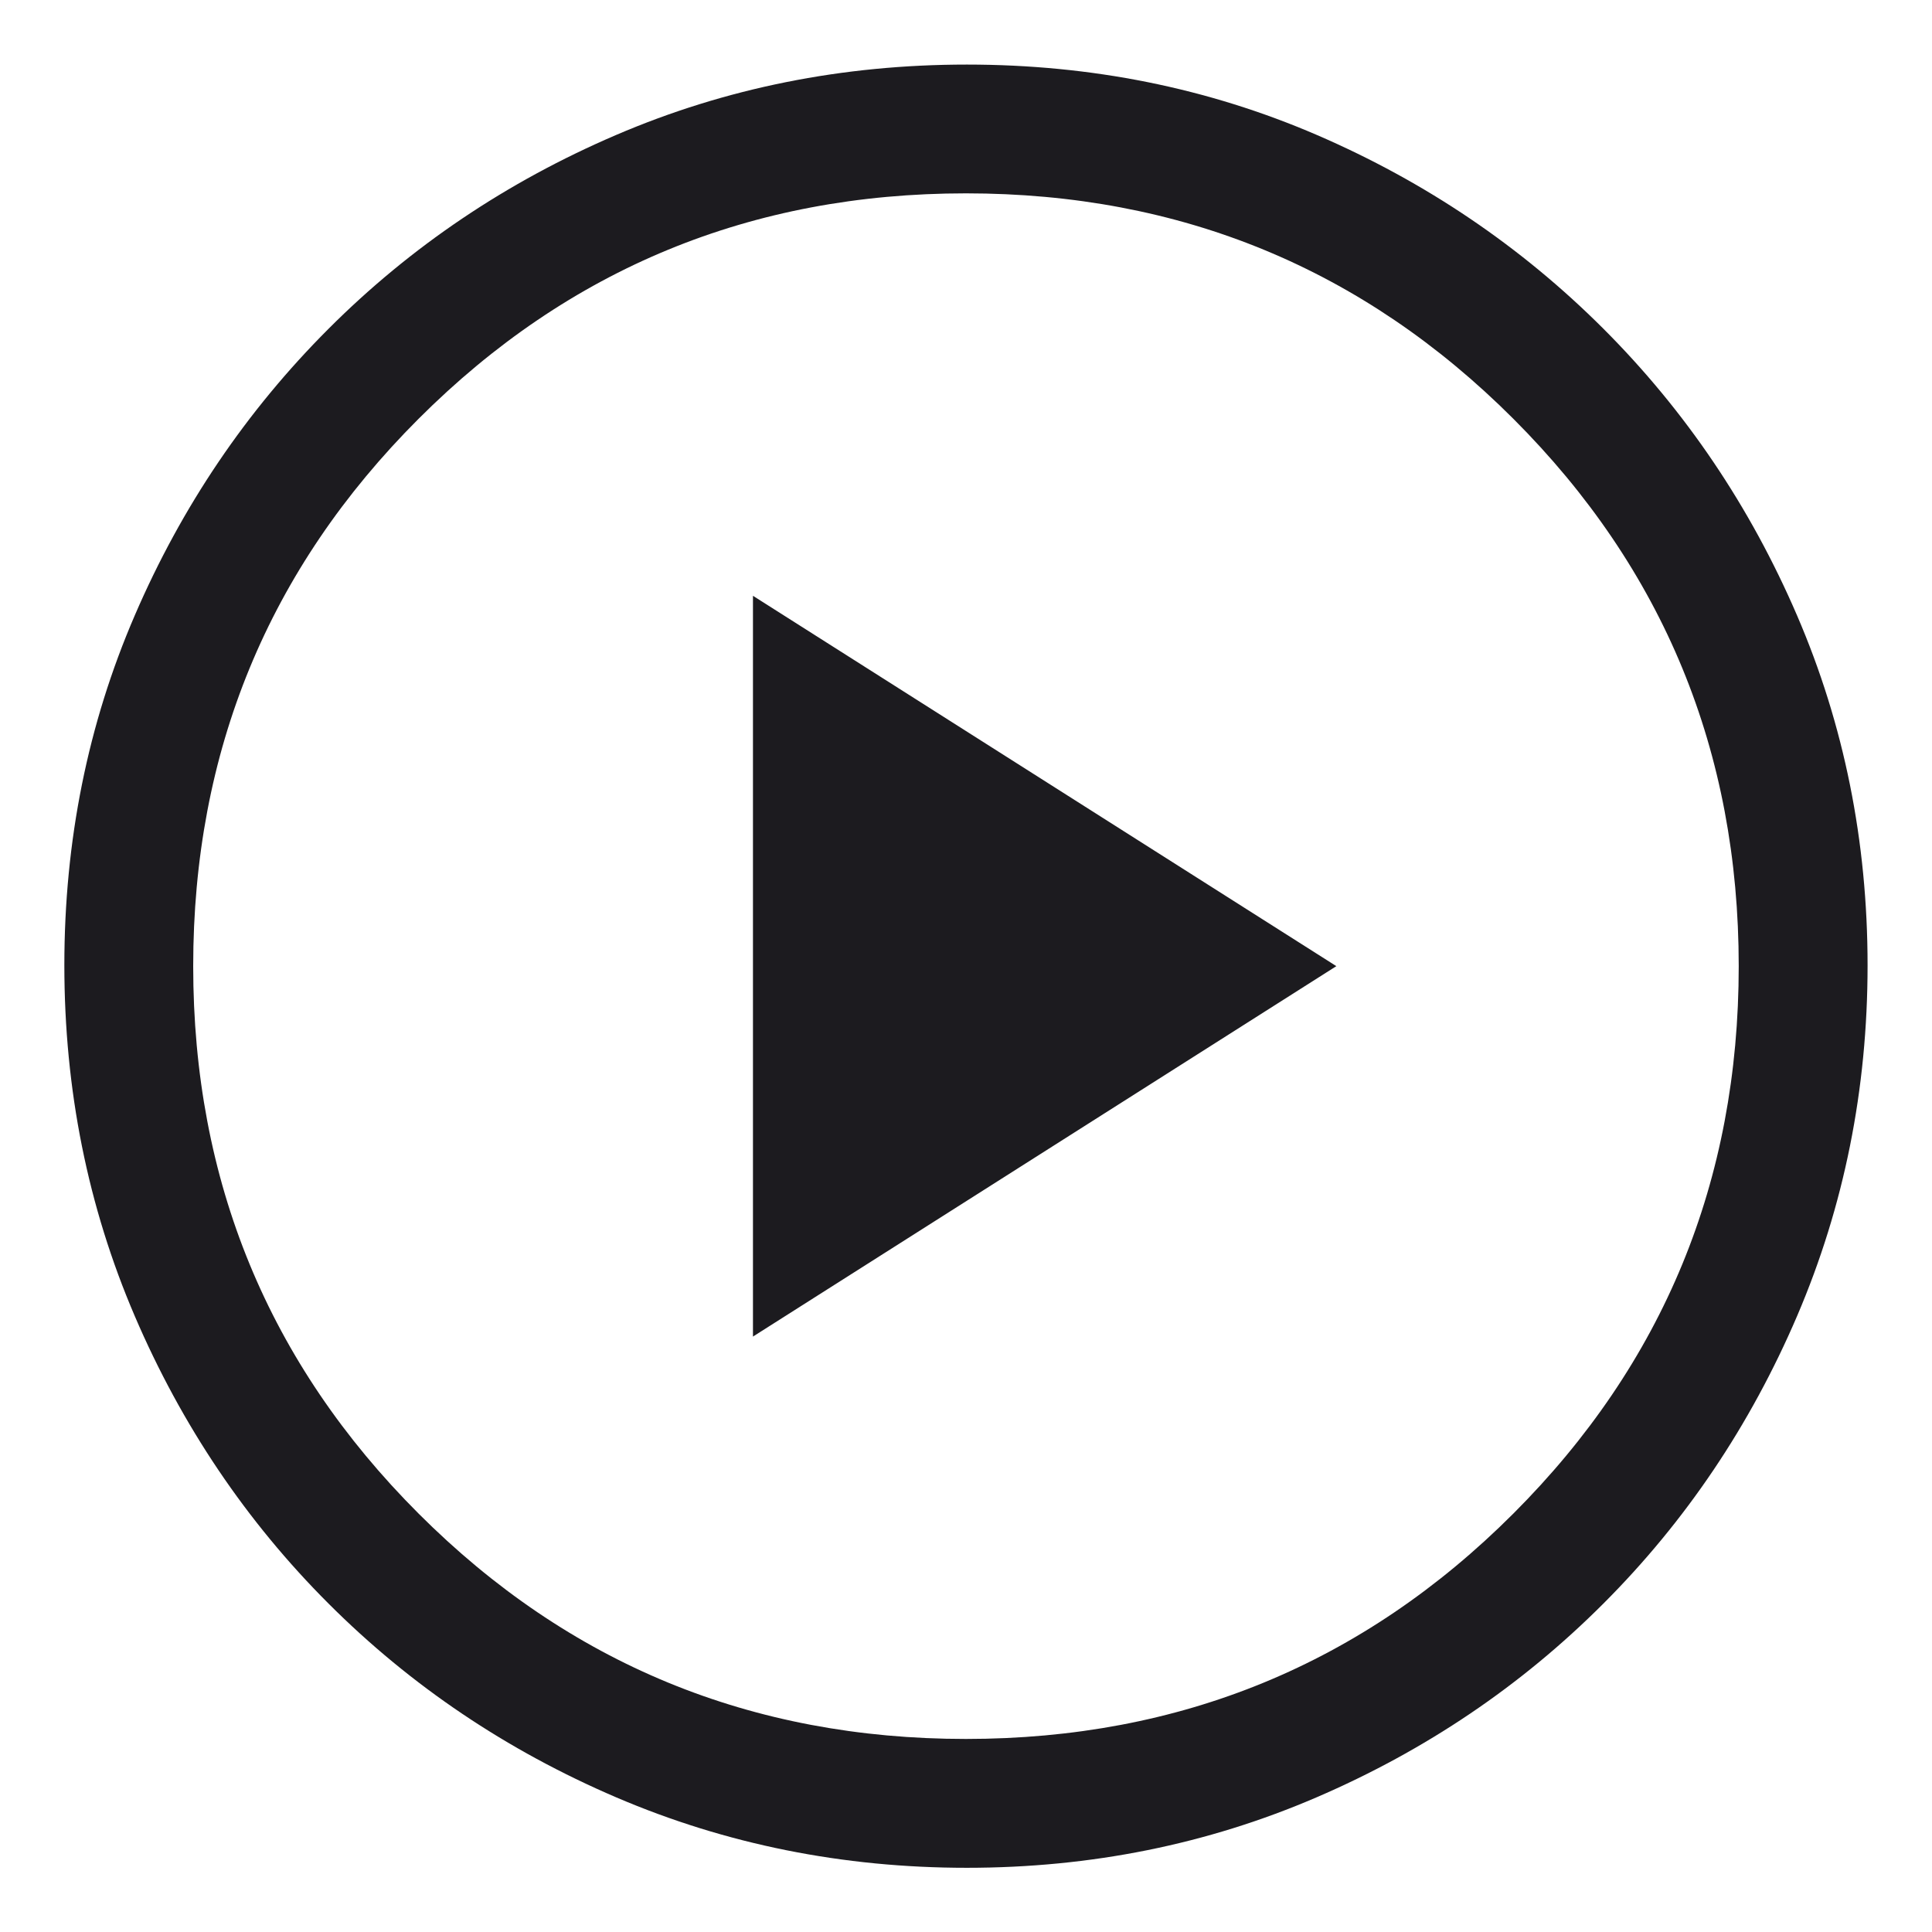 <svg width="26" height="26" viewBox="0 0 26 26" fill="none" xmlns="http://www.w3.org/2000/svg">
<path d="M10.133 17.987L17.984 13.002L10.133 8.018V17.987ZM13.011 25.136C11.342 25.136 9.77 24.82 8.295 24.189C6.82 23.557 5.529 22.688 4.422 21.581C3.315 20.475 2.446 19.185 1.814 17.712C1.182 16.239 0.866 14.665 0.866 12.989C0.866 11.314 1.182 9.745 1.814 8.281C2.445 6.817 3.314 5.532 4.421 4.425C5.527 3.318 6.817 2.449 8.29 1.817C9.763 1.185 11.337 0.869 13.012 0.869C14.688 0.869 16.257 1.185 17.721 1.816C19.185 2.448 20.47 3.317 21.577 4.423C22.684 5.53 23.553 6.817 24.185 8.285C24.817 9.753 25.133 11.322 25.133 12.991C25.133 14.66 24.817 16.232 24.186 17.707C23.554 19.182 22.685 20.473 21.578 21.58C20.472 22.687 19.185 23.556 17.717 24.188C16.249 24.82 14.68 25.136 13.011 25.136ZM12.999 23.402C15.888 23.402 18.344 22.391 20.366 20.369C22.388 18.347 23.399 15.891 23.399 13.002C23.399 10.114 22.388 7.658 20.366 5.636C18.344 3.614 15.888 2.602 12.999 2.602C10.111 2.602 7.655 3.614 5.633 5.636C3.611 7.658 2.6 10.114 2.6 13.002C2.6 15.891 3.611 18.347 5.633 20.369C7.655 22.391 10.111 23.402 12.999 23.402Z" fill="#1C1B1F"/>
</svg>
